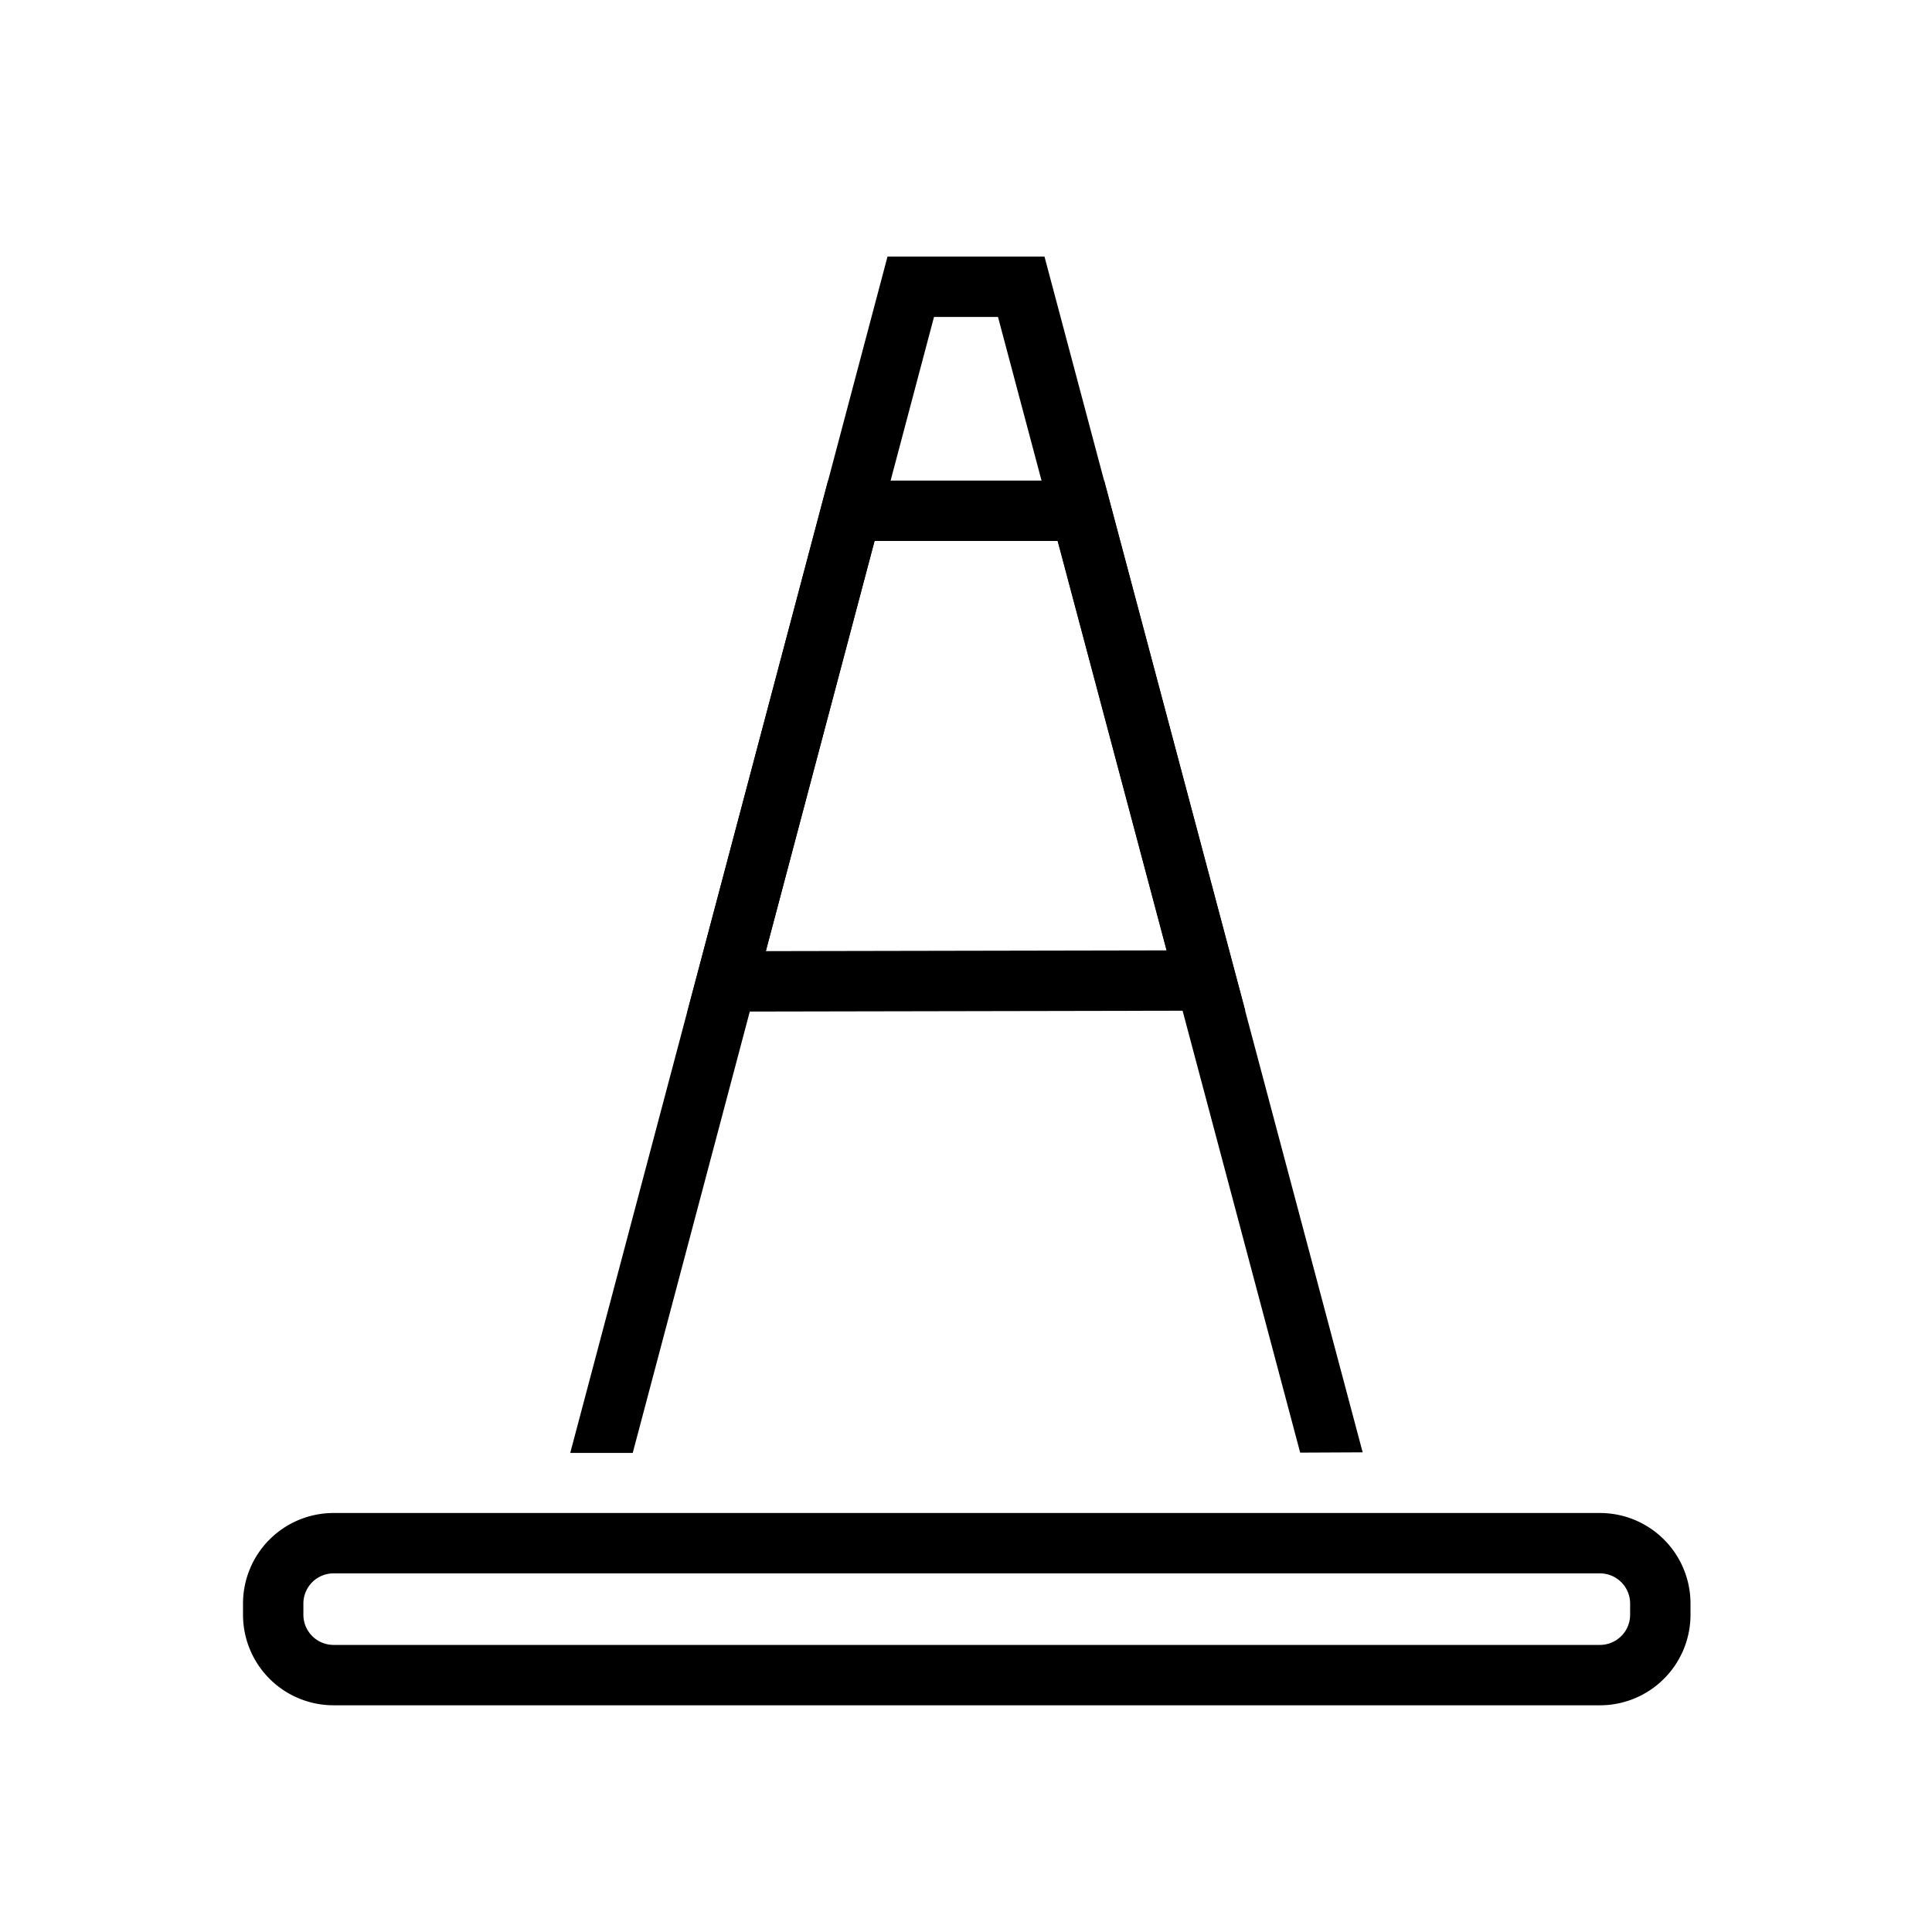 <svg id="Layer_1" data-name="Layer 1" xmlns="http://www.w3.org/2000/svg" width="64" height="64" viewBox="0 0 64 64"><defs><style>.cls-1{fill:none;stroke:#000;stroke-miterlimit:10;stroke-width:2px;}</style></defs><polygon points="43.07 48.12 33.06 10.5 30.94 10.5 20.96 48.13 18.89 48.13 29.4 8.5 34.6 8.5 45.14 48.11 43.07 48.12"/><path class="cls-1" d="M42.79,51.12H53a2,2,0,0,1,2,2v.37a2,2,0,0,1-2,2H11.05a2,2,0,0,1-2-2v-.37a2,2,0,0,1,2-2H42.79"/><polygon class="cls-1" points="24.07 32.51 39.95 32.48 35.81 16.92 28.2 16.92 24.07 32.51"/></svg>
